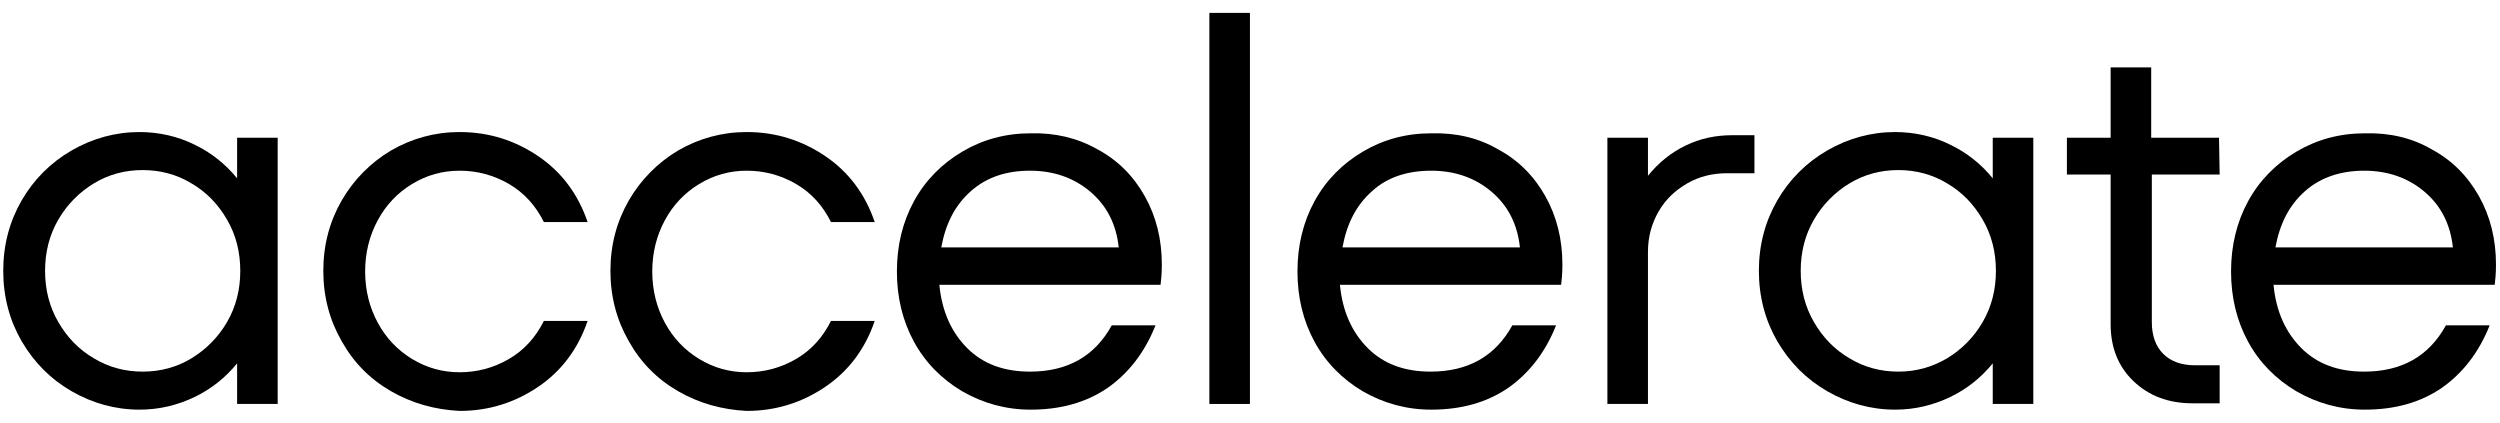 <svg width="142" height="24" viewBox="0 0 142 24" fill="none" xmlns="http://www.w3.org/2000/svg">
<path d="M13.468 7.824H15.772V22.944H13.468V20.64C12.82 21.432 12.028 22.08 11.056 22.548C10.084 23.016 9.04 23.268 7.924 23.268C6.556 23.268 5.26 22.908 4.072 22.224C2.884 21.54 1.948 20.604 1.228 19.38C0.544 18.192 0.184 16.86 0.184 15.384C0.184 13.908 0.544 12.576 1.228 11.388C1.912 10.2 2.884 9.228 4.072 8.544C5.26 7.86 6.556 7.5 7.924 7.5C9.04 7.5 10.12 7.752 11.056 8.22C12.028 8.688 12.82 9.336 13.468 10.128V7.824ZM10.876 20.352C11.704 19.848 12.388 19.164 12.892 18.3C13.396 17.436 13.648 16.464 13.648 15.384C13.648 14.304 13.396 13.332 12.892 12.468C12.388 11.604 11.74 10.92 10.876 10.416C10.048 9.912 9.112 9.66 8.104 9.66C7.096 9.66 6.16 9.912 5.332 10.416C4.504 10.92 3.82 11.604 3.316 12.468C2.812 13.332 2.56 14.304 2.56 15.384C2.56 16.464 2.812 17.436 3.316 18.3C3.82 19.164 4.468 19.848 5.332 20.352C6.16 20.856 7.096 21.108 8.104 21.108C9.112 21.108 10.048 20.856 10.876 20.352Z" fill="black"/>
<path d="M22.216 22.224C21.028 21.54 20.092 20.604 19.408 19.38C18.724 18.192 18.364 16.86 18.364 15.384C18.364 13.908 18.724 12.576 19.408 11.388C20.092 10.2 21.064 9.228 22.216 8.544C23.404 7.86 24.7 7.5 26.104 7.5C27.76 7.5 29.236 7.968 30.568 8.868C31.9 9.768 32.836 11.028 33.376 12.612H30.892C30.424 11.676 29.776 10.956 28.912 10.452C28.048 9.948 27.112 9.696 26.104 9.696C25.132 9.696 24.232 9.948 23.404 10.452C22.576 10.956 21.928 11.64 21.46 12.504C20.992 13.368 20.74 14.34 20.74 15.42C20.74 16.5 20.992 17.472 21.46 18.336C21.928 19.2 22.576 19.884 23.404 20.388C24.232 20.892 25.132 21.144 26.104 21.144C27.112 21.144 28.048 20.892 28.912 20.388C29.776 19.884 30.424 19.164 30.892 18.228H33.376C32.836 19.812 31.9 21.072 30.568 21.972C29.236 22.872 27.76 23.34 26.104 23.34C24.7 23.268 23.404 22.908 22.216 22.224Z" fill="black"/>
<path d="M38.524 22.224C37.336 21.54 36.4 20.604 35.716 19.38C35.032 18.192 34.672 16.86 34.672 15.384C34.672 13.908 35.032 12.576 35.716 11.388C36.4 10.2 37.372 9.228 38.524 8.544C39.712 7.86 41.008 7.5 42.412 7.5C44.068 7.5 45.544 7.968 46.876 8.868C48.208 9.768 49.144 11.028 49.684 12.612H47.2C46.732 11.676 46.084 10.956 45.22 10.452C44.356 9.948 43.42 9.696 42.412 9.696C41.44 9.696 40.54 9.948 39.712 10.452C38.884 10.956 38.236 11.64 37.768 12.504C37.3 13.368 37.048 14.34 37.048 15.42C37.048 16.5 37.3 17.472 37.768 18.336C38.236 19.2 38.884 19.884 39.712 20.388C40.54 20.892 41.44 21.144 42.412 21.144C43.42 21.144 44.356 20.892 45.22 20.388C46.084 19.884 46.732 19.164 47.2 18.228H49.684C49.144 19.812 48.208 21.072 46.876 21.972C45.544 22.872 44.068 23.34 42.412 23.34C41.008 23.268 39.712 22.908 38.524 22.224Z" fill="black"/>
<path d="M62.32 8.472C63.472 9.084 64.372 9.984 65.02 11.136C65.668 12.288 65.992 13.584 65.992 15.024C65.992 15.528 65.956 15.888 65.92 16.176H53.356C53.5 17.688 54.04 18.876 54.94 19.776C55.84 20.676 57.028 21.108 58.504 21.108C60.628 21.108 62.176 20.244 63.148 18.48H65.632C65.02 20.028 64.084 21.216 62.896 22.044C61.672 22.872 60.232 23.268 58.54 23.268C57.136 23.268 55.84 22.908 54.652 22.224C53.5 21.54 52.564 20.604 51.916 19.416C51.268 18.228 50.944 16.896 50.944 15.42C50.944 13.944 51.268 12.612 51.916 11.424C52.564 10.236 53.5 9.3 54.652 8.616C55.804 7.932 57.1 7.572 58.54 7.572C59.908 7.536 61.168 7.824 62.32 8.472ZM55.156 10.848C54.256 11.64 53.716 12.684 53.464 14.052H63.544C63.4 12.72 62.86 11.676 61.924 10.884C60.988 10.092 59.836 9.696 58.504 9.696C57.172 9.696 56.056 10.056 55.156 10.848Z" fill="black"/>
<path d="M70.996 22.944H68.692V0.732H70.996V22.944Z" fill="black"/>
<path d="M85.072 8.472C86.224 9.084 87.124 9.984 87.772 11.136C88.42 12.288 88.744 13.584 88.744 15.024C88.744 15.528 88.708 15.888 88.672 16.176H76.108C76.252 17.688 76.792 18.876 77.692 19.776C78.592 20.676 79.78 21.108 81.256 21.108C83.38 21.108 84.928 20.244 85.9 18.48H88.384C87.772 20.028 86.836 21.216 85.648 22.044C84.424 22.872 82.984 23.268 81.292 23.268C79.888 23.268 78.592 22.908 77.404 22.224C76.252 21.54 75.316 20.604 74.668 19.416C74.02 18.228 73.696 16.896 73.696 15.42C73.696 13.944 74.02 12.612 74.668 11.424C75.316 10.236 76.252 9.3 77.404 8.616C78.556 7.932 79.852 7.572 81.292 7.572C82.696 7.536 83.956 7.824 85.072 8.472ZM77.944 10.848C77.044 11.64 76.504 12.684 76.252 14.052H86.332C86.188 12.72 85.648 11.676 84.712 10.884C83.776 10.092 82.624 9.696 81.292 9.696C79.96 9.696 78.808 10.056 77.944 10.848Z" fill="black"/>
<path d="M99.652 7.68V9.84H98.104C97.276 9.84 96.52 10.02 95.836 10.416C95.152 10.812 94.612 11.316 94.216 12C93.82 12.684 93.604 13.44 93.604 14.304V22.944H91.3V7.824H93.604V9.984C94.216 9.228 94.936 8.652 95.764 8.256C96.592 7.86 97.456 7.68 98.392 7.68H99.652Z" fill="black"/>
<path d="M113.188 7.824H115.492V22.944H113.188V20.64C112.54 21.432 111.748 22.08 110.776 22.548C109.804 23.016 108.76 23.268 107.644 23.268C106.276 23.268 104.98 22.908 103.792 22.224C102.604 21.54 101.668 20.604 100.948 19.38C100.264 18.192 99.904 16.86 99.904 15.384C99.904 13.908 100.264 12.576 100.948 11.388C101.632 10.2 102.604 9.228 103.792 8.544C104.98 7.86 106.276 7.5 107.644 7.5C108.76 7.5 109.84 7.752 110.776 8.22C111.748 8.688 112.54 9.336 113.188 10.128V7.824ZM110.596 20.352C111.424 19.848 112.108 19.164 112.612 18.3C113.116 17.436 113.368 16.464 113.368 15.384C113.368 14.304 113.116 13.332 112.612 12.468C112.108 11.604 111.46 10.92 110.596 10.416C109.768 9.912 108.832 9.66 107.824 9.66C106.816 9.66 105.88 9.912 105.052 10.416C104.224 10.92 103.54 11.604 103.036 12.468C102.532 13.332 102.28 14.304 102.28 15.384C102.28 16.464 102.532 17.436 103.036 18.3C103.54 19.164 104.188 19.848 105.052 20.352C105.88 20.856 106.816 21.108 107.824 21.108C108.832 21.108 109.732 20.856 110.596 20.352Z" fill="black"/>
<path d="M126.076 9.912H122.224V18.3C122.224 19.056 122.44 19.668 122.872 20.1C123.304 20.532 123.916 20.748 124.672 20.748H126.076V22.908H124.528C123.16 22.908 122.044 22.476 121.18 21.648C120.316 20.82 119.884 19.74 119.884 18.408V9.912H117.4V7.824H119.884V3.828H122.188V7.824H126.04L126.076 9.912Z" fill="black"/>
<path d="M138.1 8.472C139.252 9.084 140.152 9.984 140.8 11.136C141.448 12.288 141.772 13.584 141.772 15.024C141.772 15.528 141.736 15.888 141.7 16.176H129.136C129.28 17.688 129.82 18.876 130.72 19.776C131.62 20.676 132.808 21.108 134.284 21.108C136.408 21.108 137.956 20.244 138.928 18.48H141.412C140.8 20.028 139.864 21.216 138.676 22.044C137.452 22.872 136.012 23.268 134.32 23.268C132.916 23.268 131.62 22.908 130.432 22.224C129.28 21.54 128.344 20.604 127.696 19.416C127.048 18.228 126.724 16.896 126.724 15.42C126.724 13.944 127.048 12.612 127.696 11.424C128.344 10.236 129.28 9.3 130.432 8.616C131.584 7.932 132.88 7.572 134.32 7.572C135.724 7.536 136.984 7.824 138.1 8.472ZM130.936 10.848C130.036 11.64 129.496 12.684 129.244 14.052H139.324C139.18 12.72 138.64 11.676 137.704 10.884C136.768 10.092 135.616 9.696 134.284 9.696C132.988 9.696 131.836 10.056 130.936 10.848Z" fill="black"/>
</svg>
